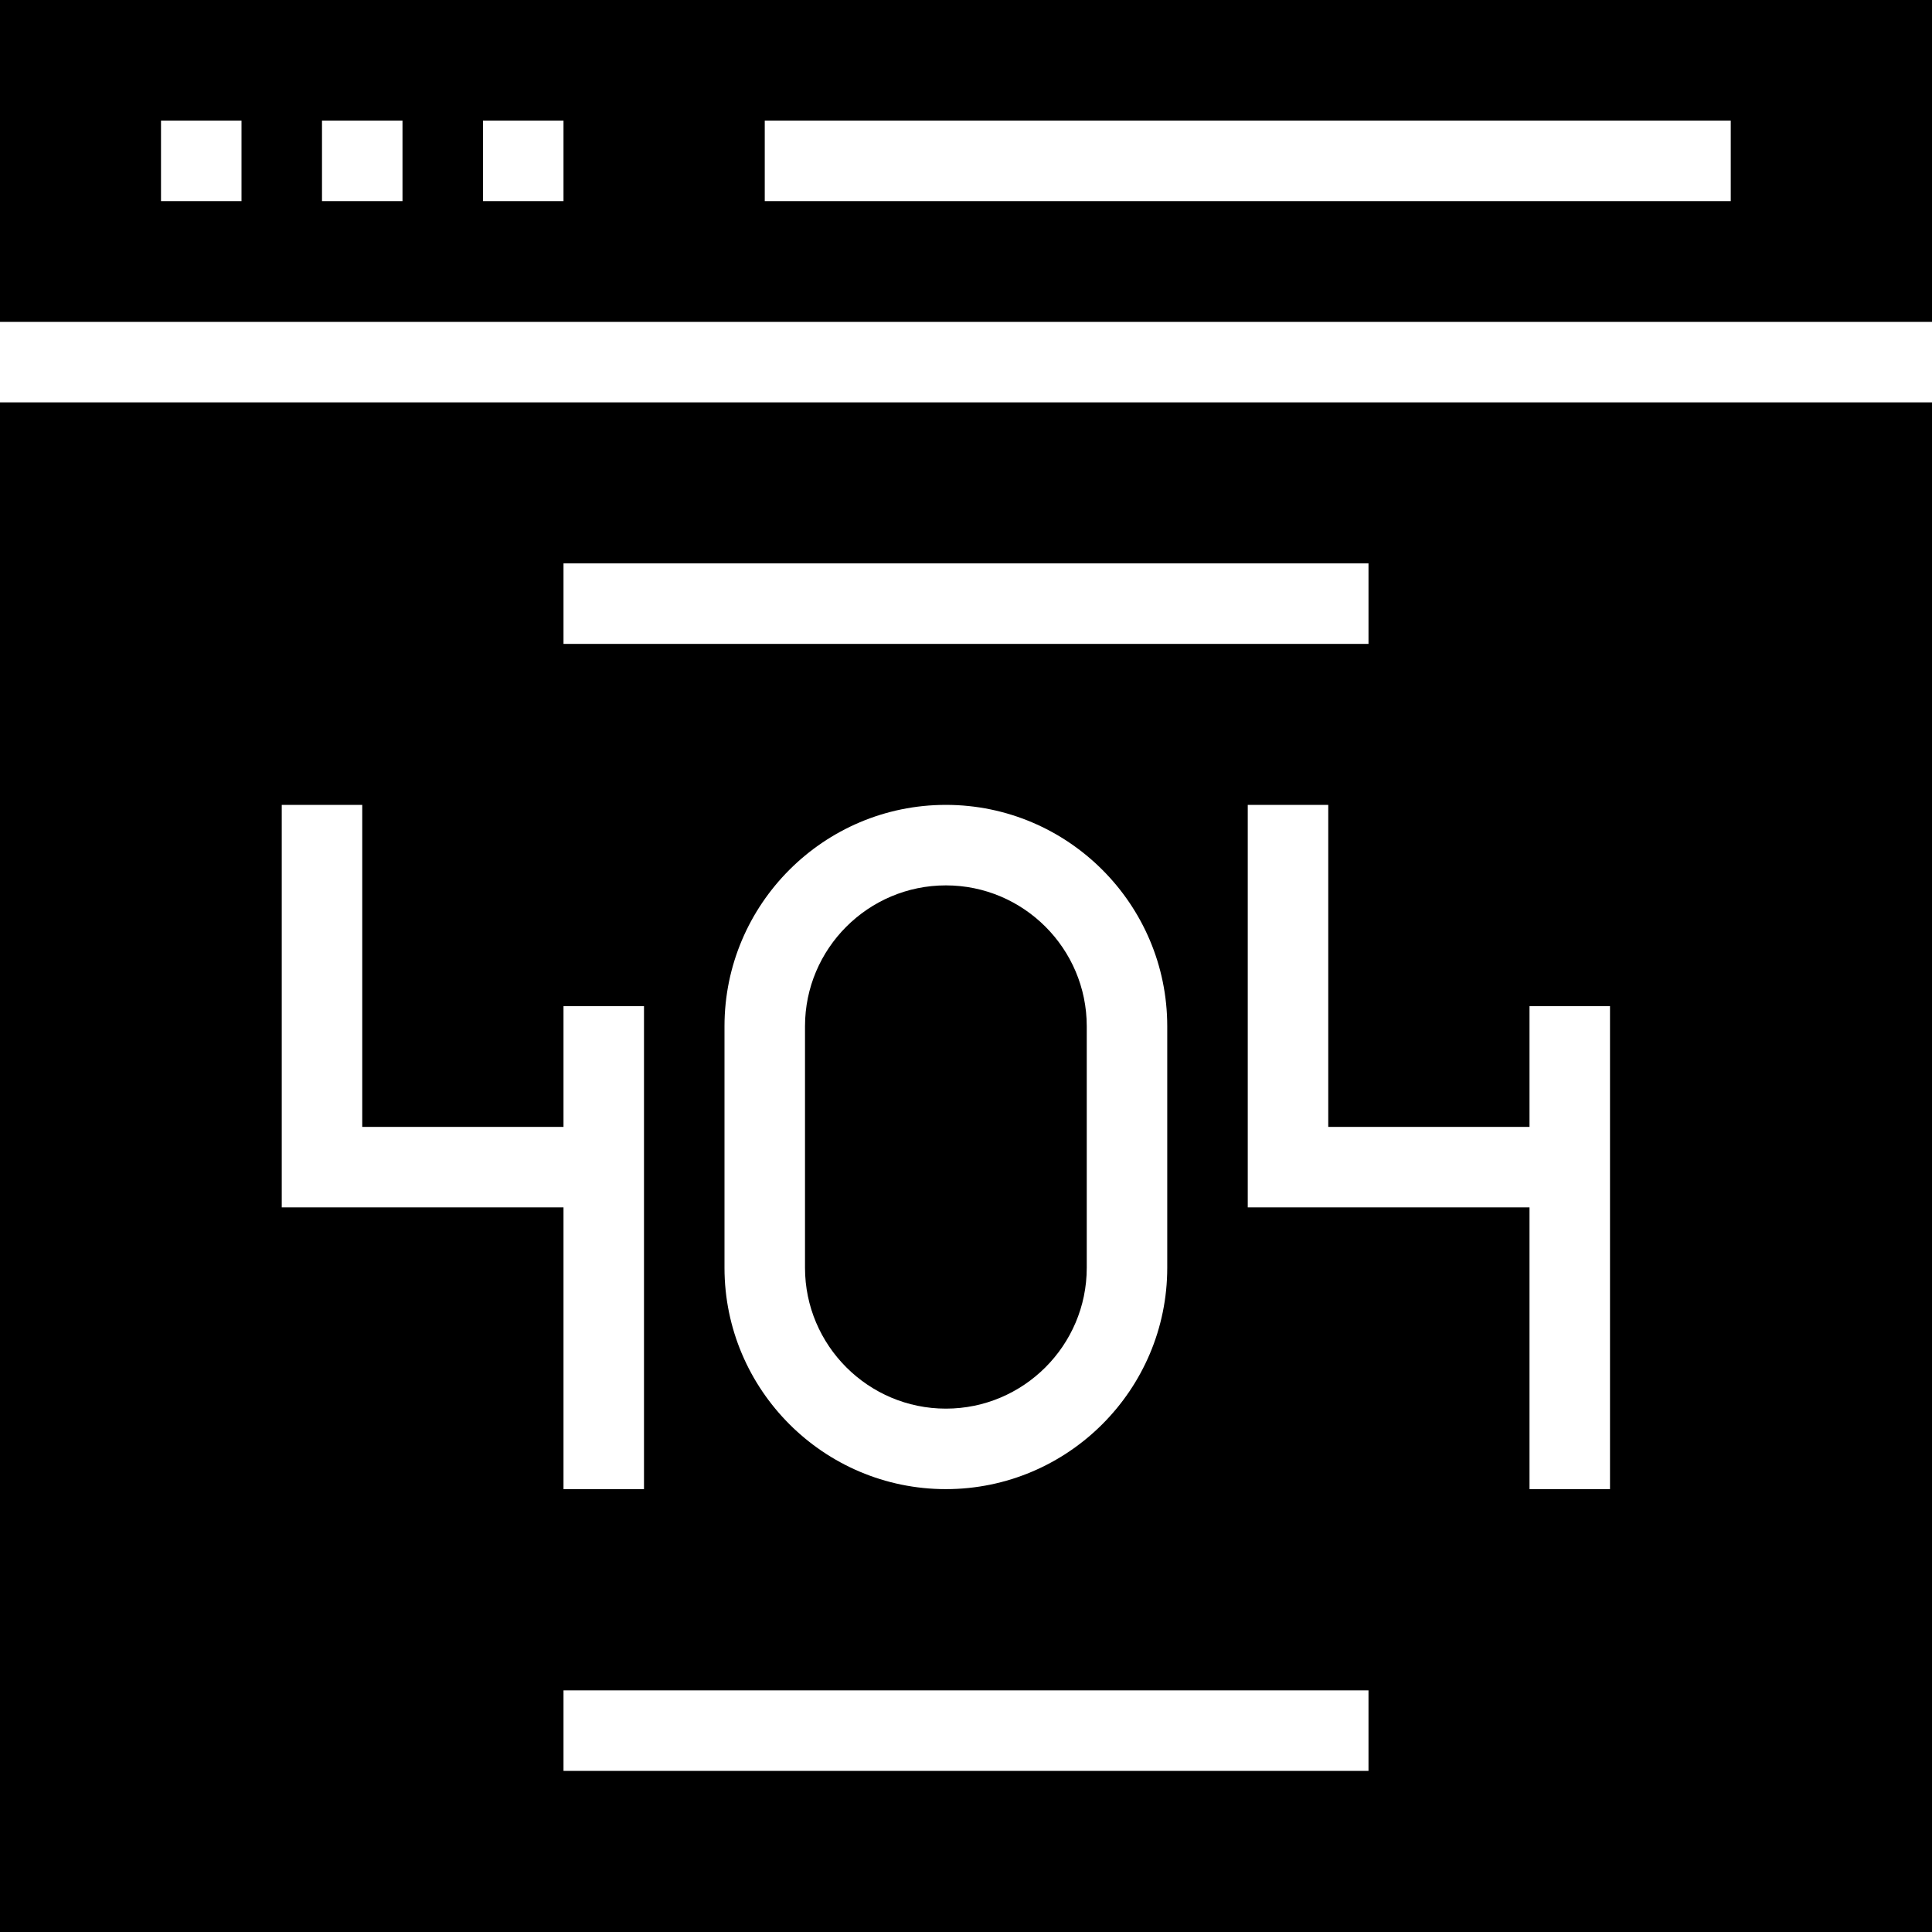 <?xml version="1.0" encoding="iso-8859-1"?>
<!-- Uploaded to: SVG Repo, www.svgrepo.com, Generator: SVG Repo Mixer Tools -->
<svg fill="#000000" height="800px" width="800px" version="1.1" id="Layer_1" xmlns="http://www.w3.org/2000/svg" xmlns:xlink="http://www.w3.org/1999/xlink" 
	 viewBox="0 0 472.615 472.615" xml:space="preserve">
<g>
	<g>
		<path d="M0,0v78.74h472.615V0H0z M59.077,49.201H39.385V29.509h19.692V49.201z M98.462,49.201H78.769V29.509h19.692V49.201z
			 M137.846,49.201h-19.692V29.509h19.692V49.201z M423.385,49.201H187.077V29.509h236.308V49.201z"/>
	</g>
</g>
<g>
	<g>
		<path d="M0,98.432v374.183h472.615V98.432H0z M137.846,137.817h196.923v19.692H137.846V137.817z M285.538,251.047v59.077
			c0,29.856-24.298,54.154-54.154,54.154c-29.856,0-54.154-24.298-54.154-54.154v-59.077c0-29.856,24.298-54.154,54.154-54.154
			C261.24,196.894,285.538,221.191,285.538,251.047z M68.923,196.894h19.692v78.769h49.231v-29.538h19.692v118.154h-19.692v-68.923
			H68.923V196.894z M334.769,433.201H137.846v-19.692h196.923V433.201z M393.846,364.278h-19.692v-68.923h-68.923v-98.461h19.692
			v78.769h49.231v-29.538h19.692V364.278z"/>
	</g>
</g>
<g>
	<g>
		<path d="M231.385,216.586c-19,0-34.461,15.461-34.461,34.462v59.077c0,18.999,15.461,34.462,34.461,34.462
			c19,0,34.462-15.462,34.462-34.462v-59.077C265.846,232.047,250.385,216.586,231.385,216.586z"/>
	</g>
</g>
</svg>